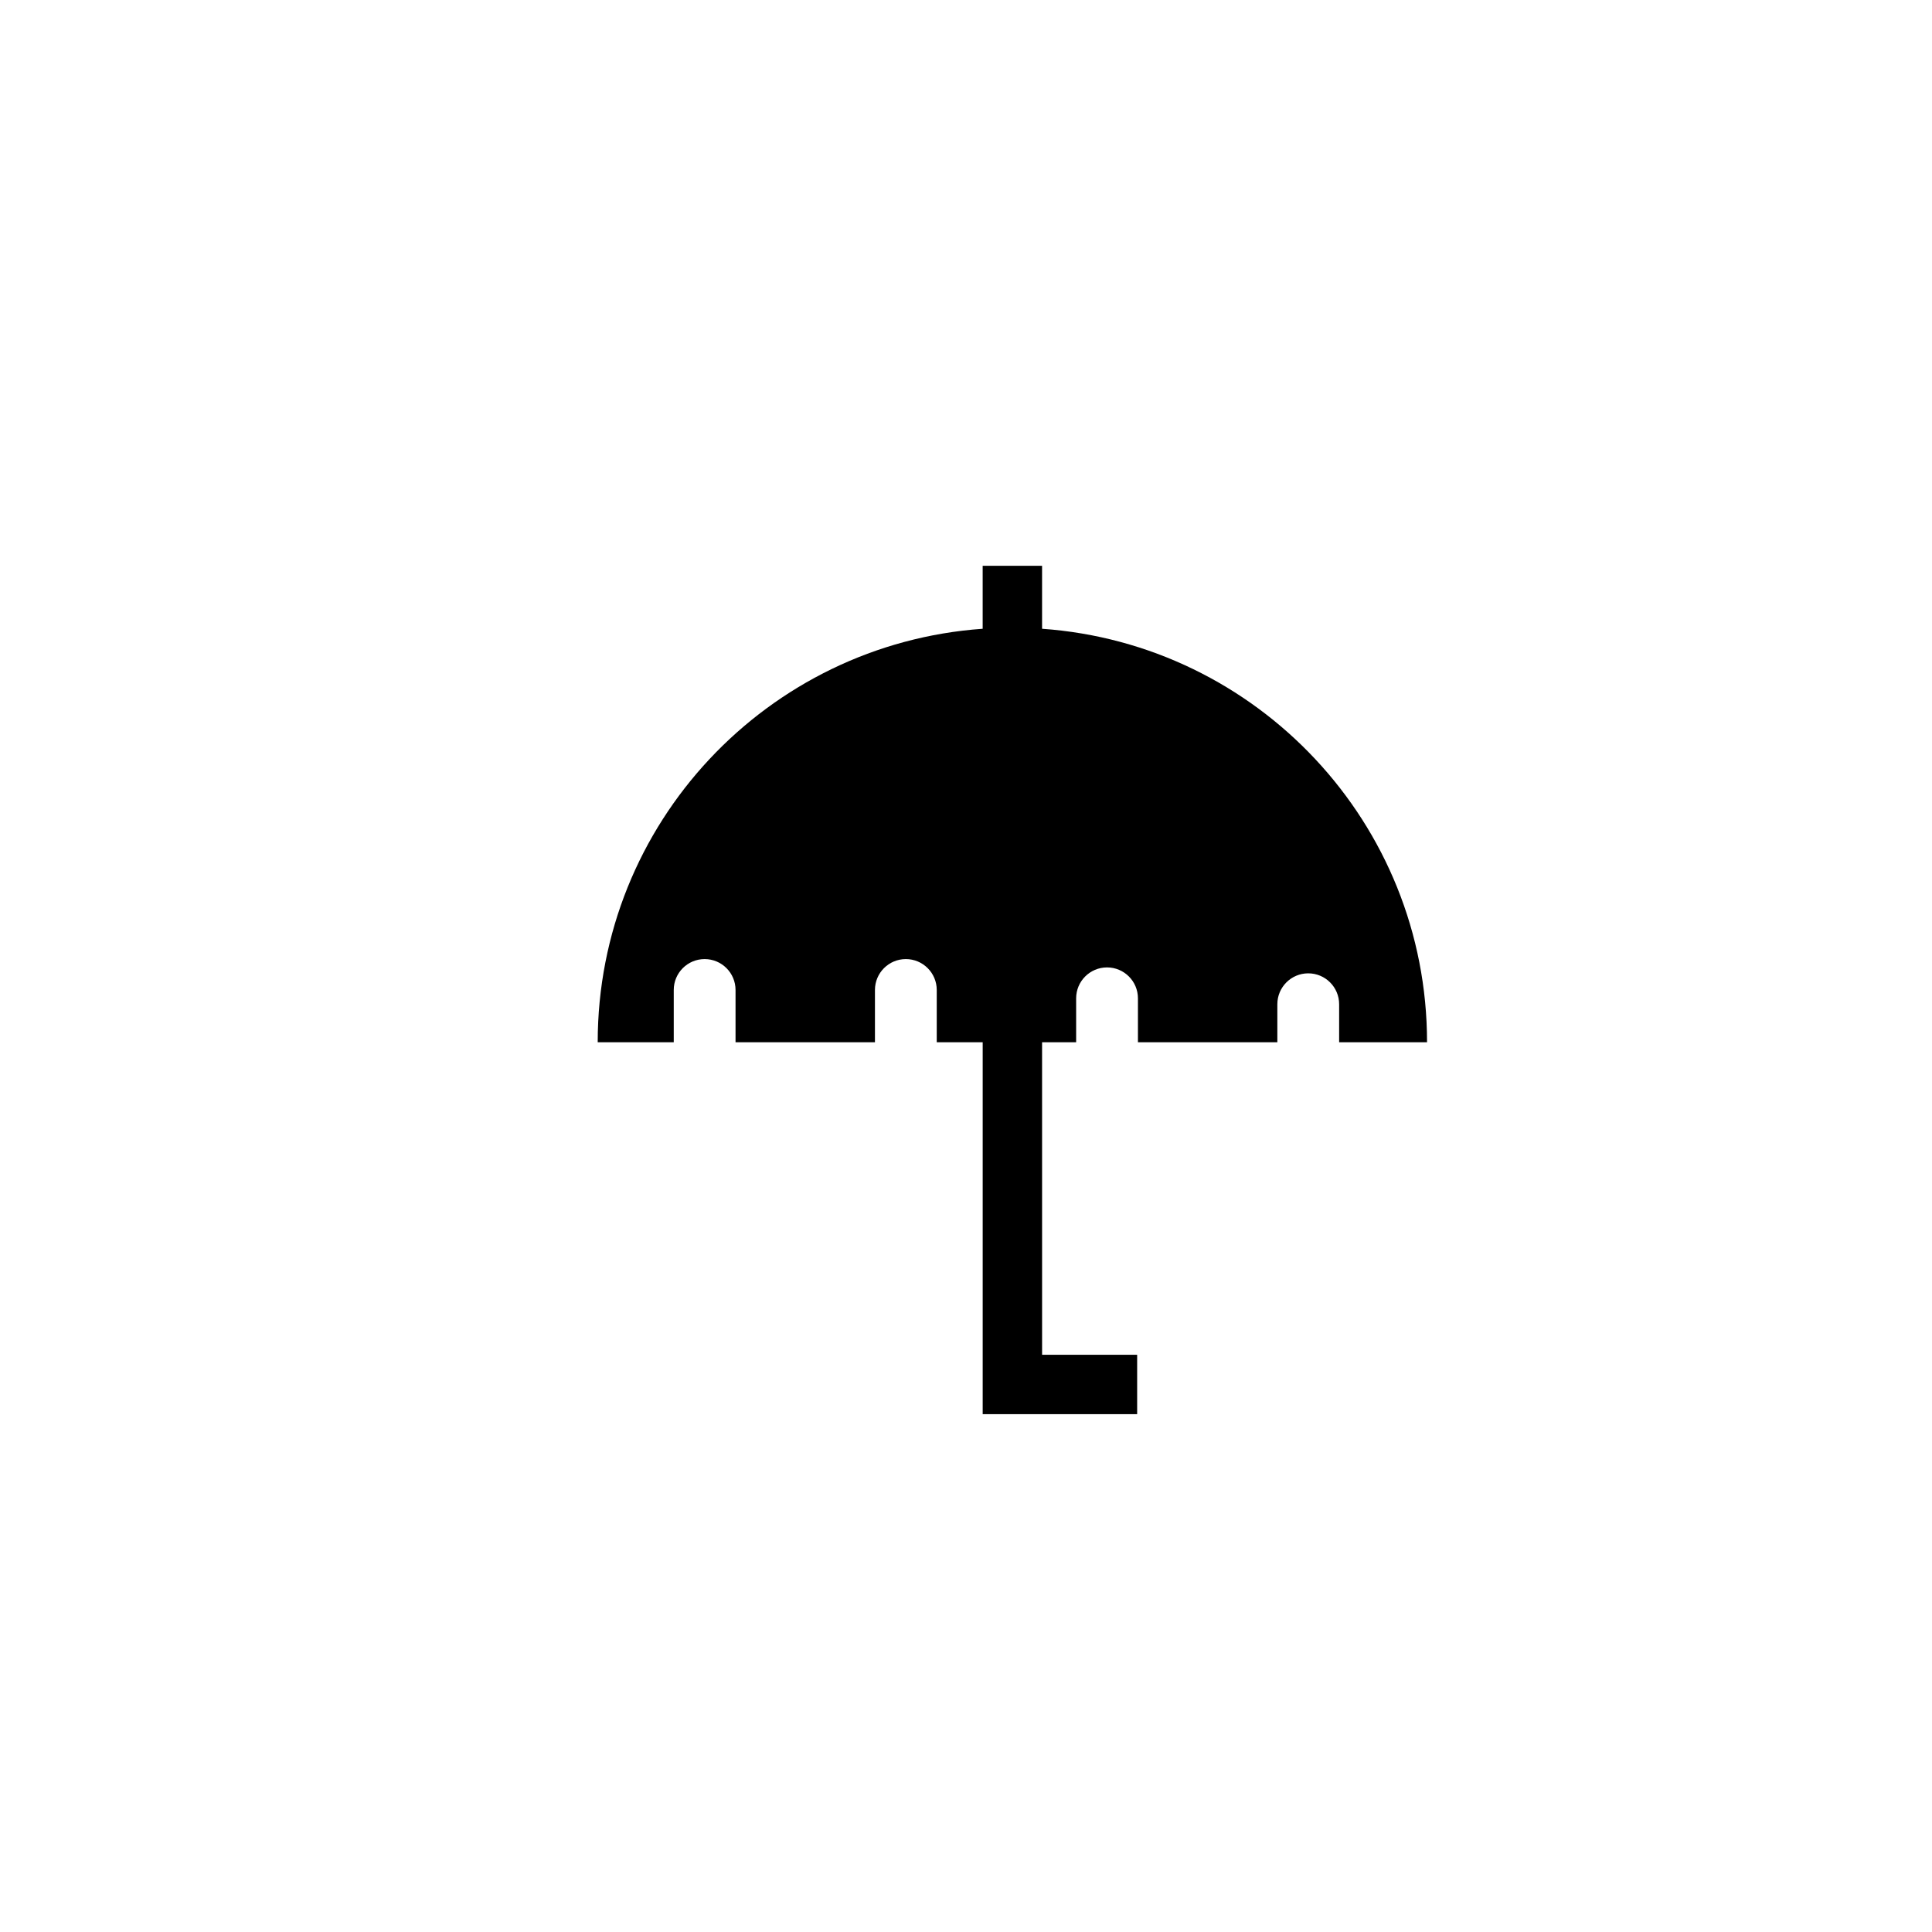 <?xml version="1.0" encoding="UTF-8"?>
<!-- The Best Svg Icon site in the world: iconSvg.co, Visit us! https://iconsvg.co -->
<svg fill="#000000" width="800px" height="800px" version="1.1" viewBox="144 144 512 512" xmlns="http://www.w3.org/2000/svg">
 <path d="m522.18 420.21c0-58.043-45.004-105.54-102.02-109.58v-16.688h-15.742v16.688c-57.016 4.039-102.02 51.539-102.02 109.58h20.152v-13.855c0-4.519 3.668-8.188 8.188-8.188s8.188 3.668 8.188 8.188v13.855h36.945v-13.855c0-4.519 3.668-8.188 8.188-8.188 4.519 0 8.188 3.668 8.188 8.188v13.855h12.176v98.559h40.934v-15.742h-25.191l-0.004-82.816h9.027v-11.648c0-4.519 3.668-8.188 8.188-8.188 4.519 0 8.188 3.668 8.188 8.188v11.648h36.945v-10.078c0-4.519 3.668-8.188 8.188-8.188 4.519 0 8.188 3.668 8.188 8.188v10.078z"/>
</svg>